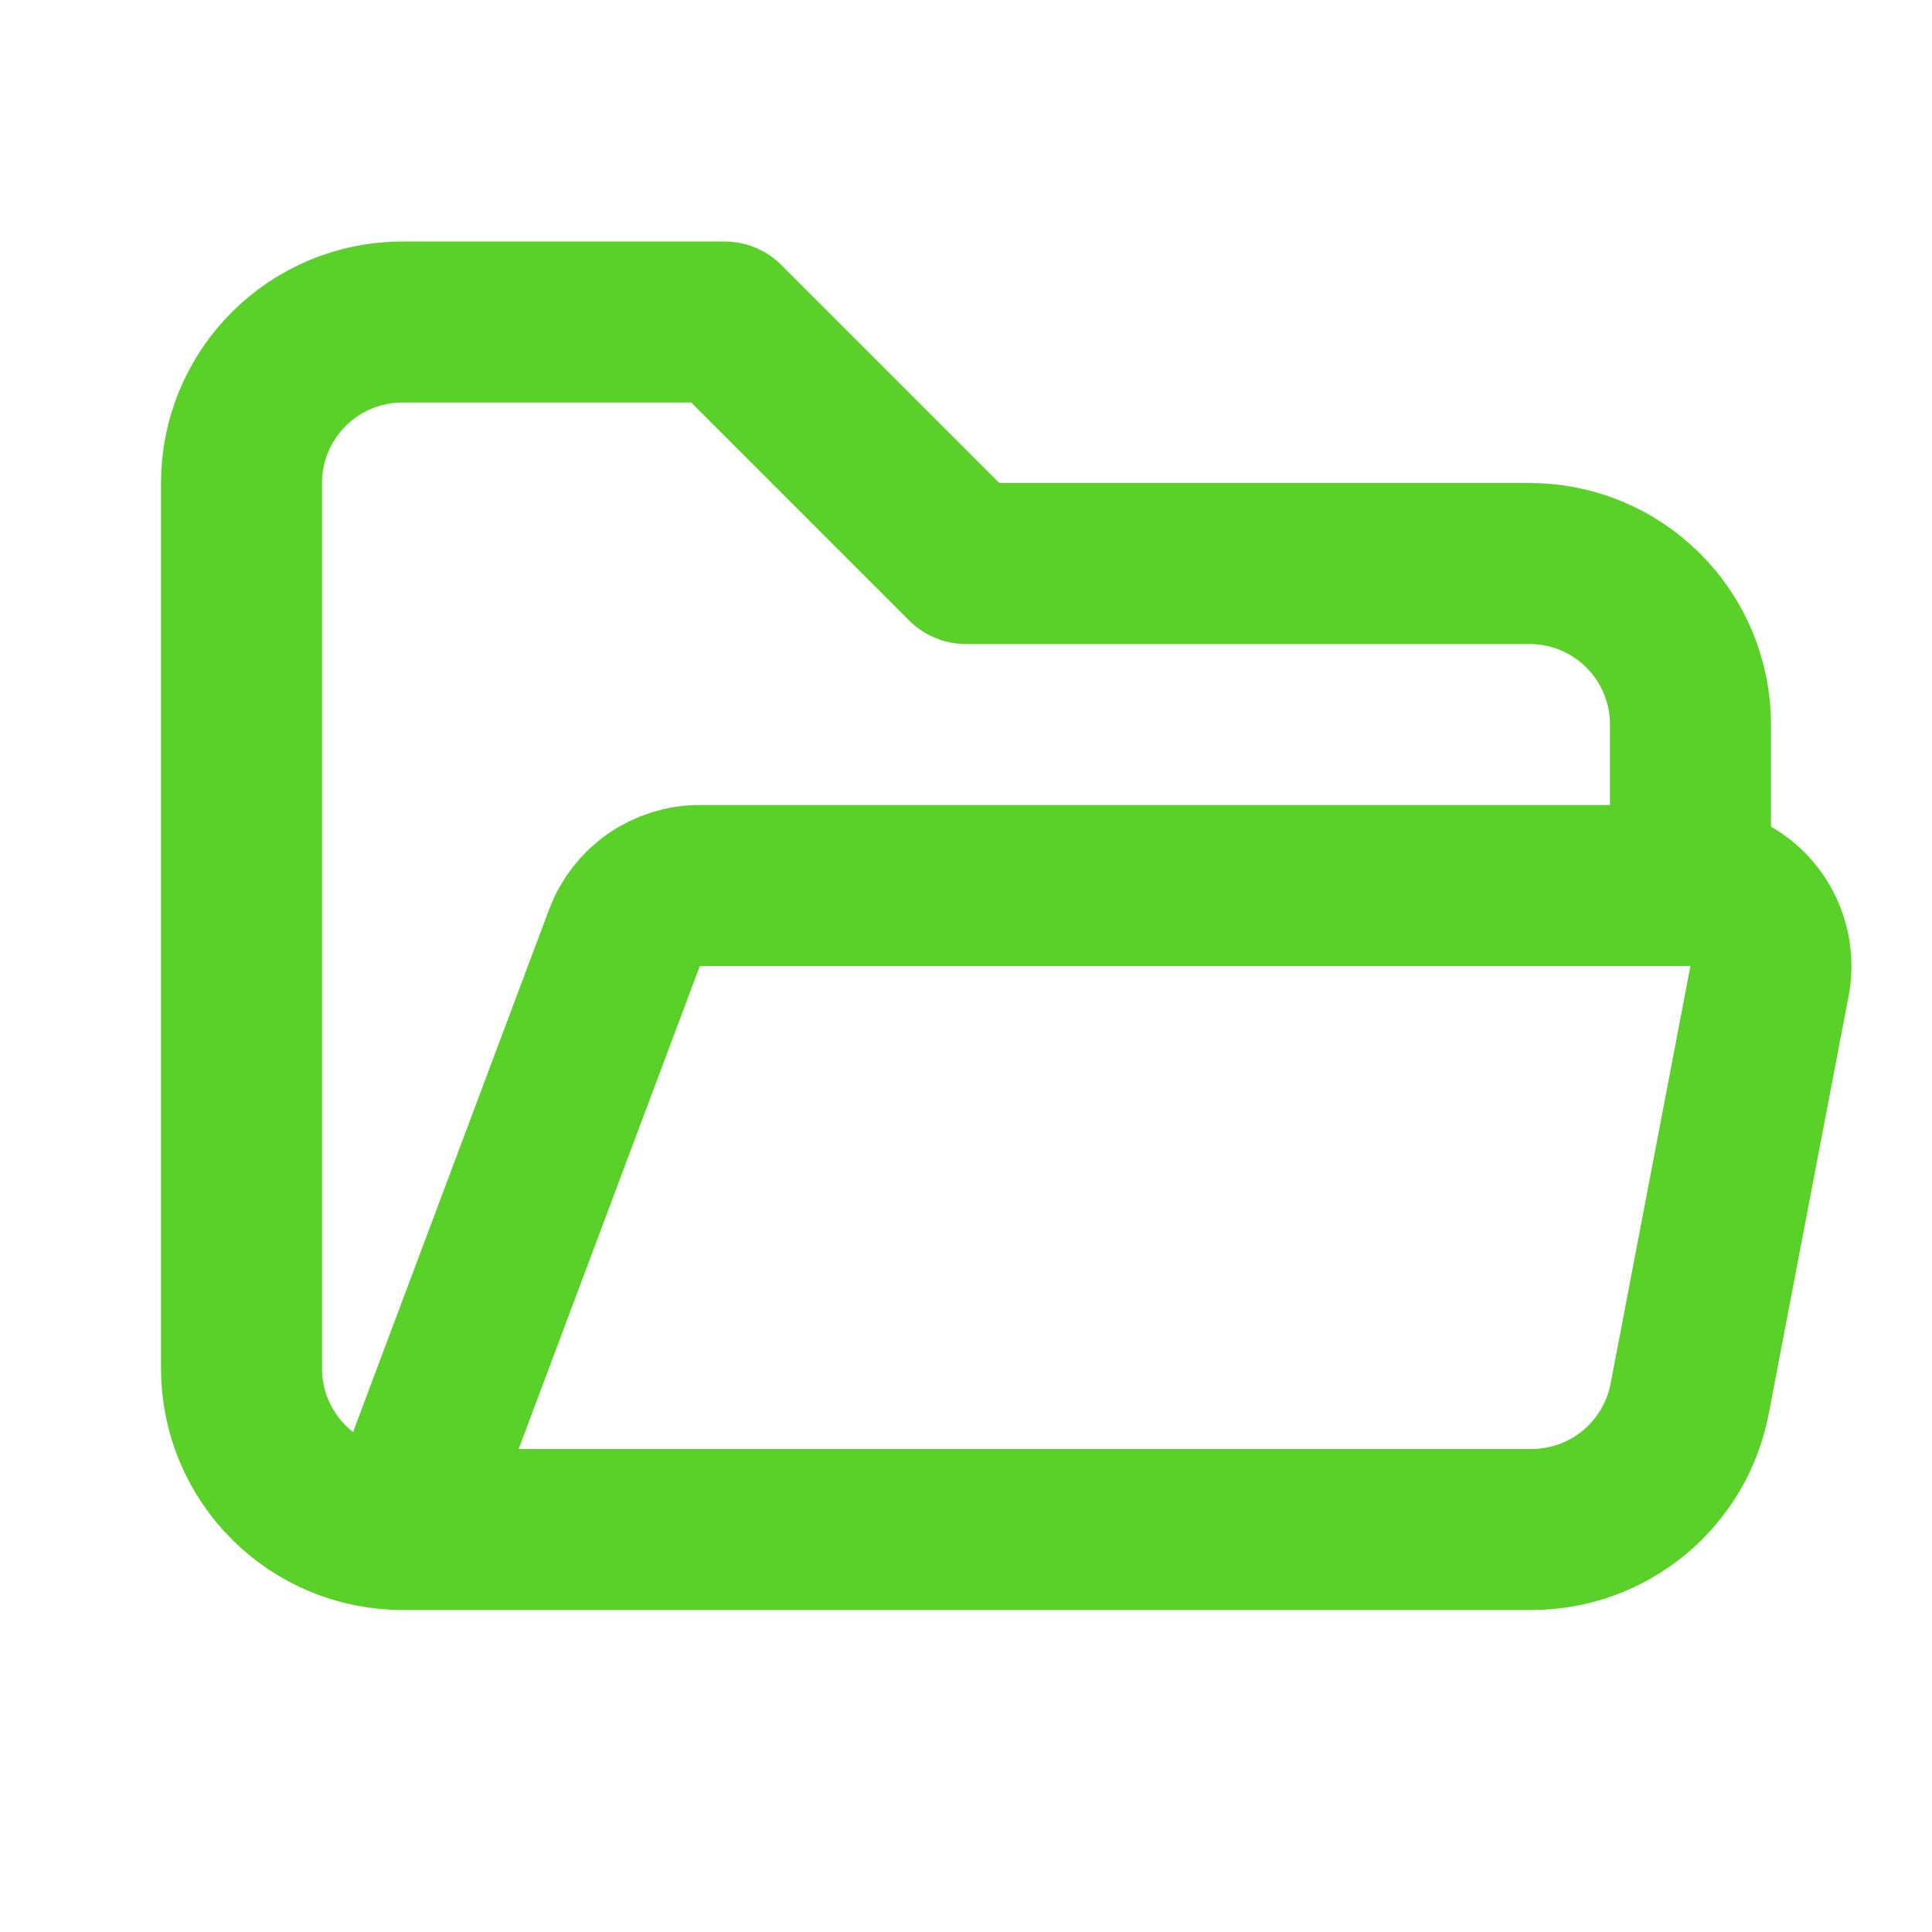 <?xml version="1.0" encoding="UTF-8"?>
<svg xmlns="http://www.w3.org/2000/svg" width="36" height="36" viewBox="0 0 36 36" fill="none">
  <g clip-path="url(#clip0_1752_94686)">
    <path d="M7.5 28.5L11.636 17.474C11.743 17.188 11.934 16.941 12.185 16.767C12.436 16.593 12.734 16.5 13.04 16.5H31.5M7.5 28.5H28.539C29.237 28.5 29.913 28.256 30.451 27.811C30.988 27.366 31.354 26.748 31.485 26.062L32.979 18.246C33.015 18.031 33.003 17.811 32.945 17.601C32.888 17.391 32.785 17.197 32.644 17.03C32.503 16.864 32.328 16.731 32.13 16.639C31.933 16.548 31.718 16.5 31.5 16.5M7.5 28.5C6.704 28.5 5.941 28.184 5.379 27.621C4.816 27.059 4.5 26.296 4.5 25.5V9C4.5 8.204 4.816 7.441 5.379 6.879C5.941 6.316 6.704 6 7.5 6H13.5L18 10.5H28.5C29.296 10.5 30.059 10.816 30.621 11.379C31.184 11.941 31.5 12.704 31.5 13.5V16.5" stroke="#59D128" stroke-width="3" stroke-linecap="round" stroke-linejoin="round"></path>
  </g>
  <defs>
    <clipPath id="clip0_1752_94686">
      <rect width="36" height="36" fill="white"></rect>
    </clipPath>
  </defs>
</svg>

